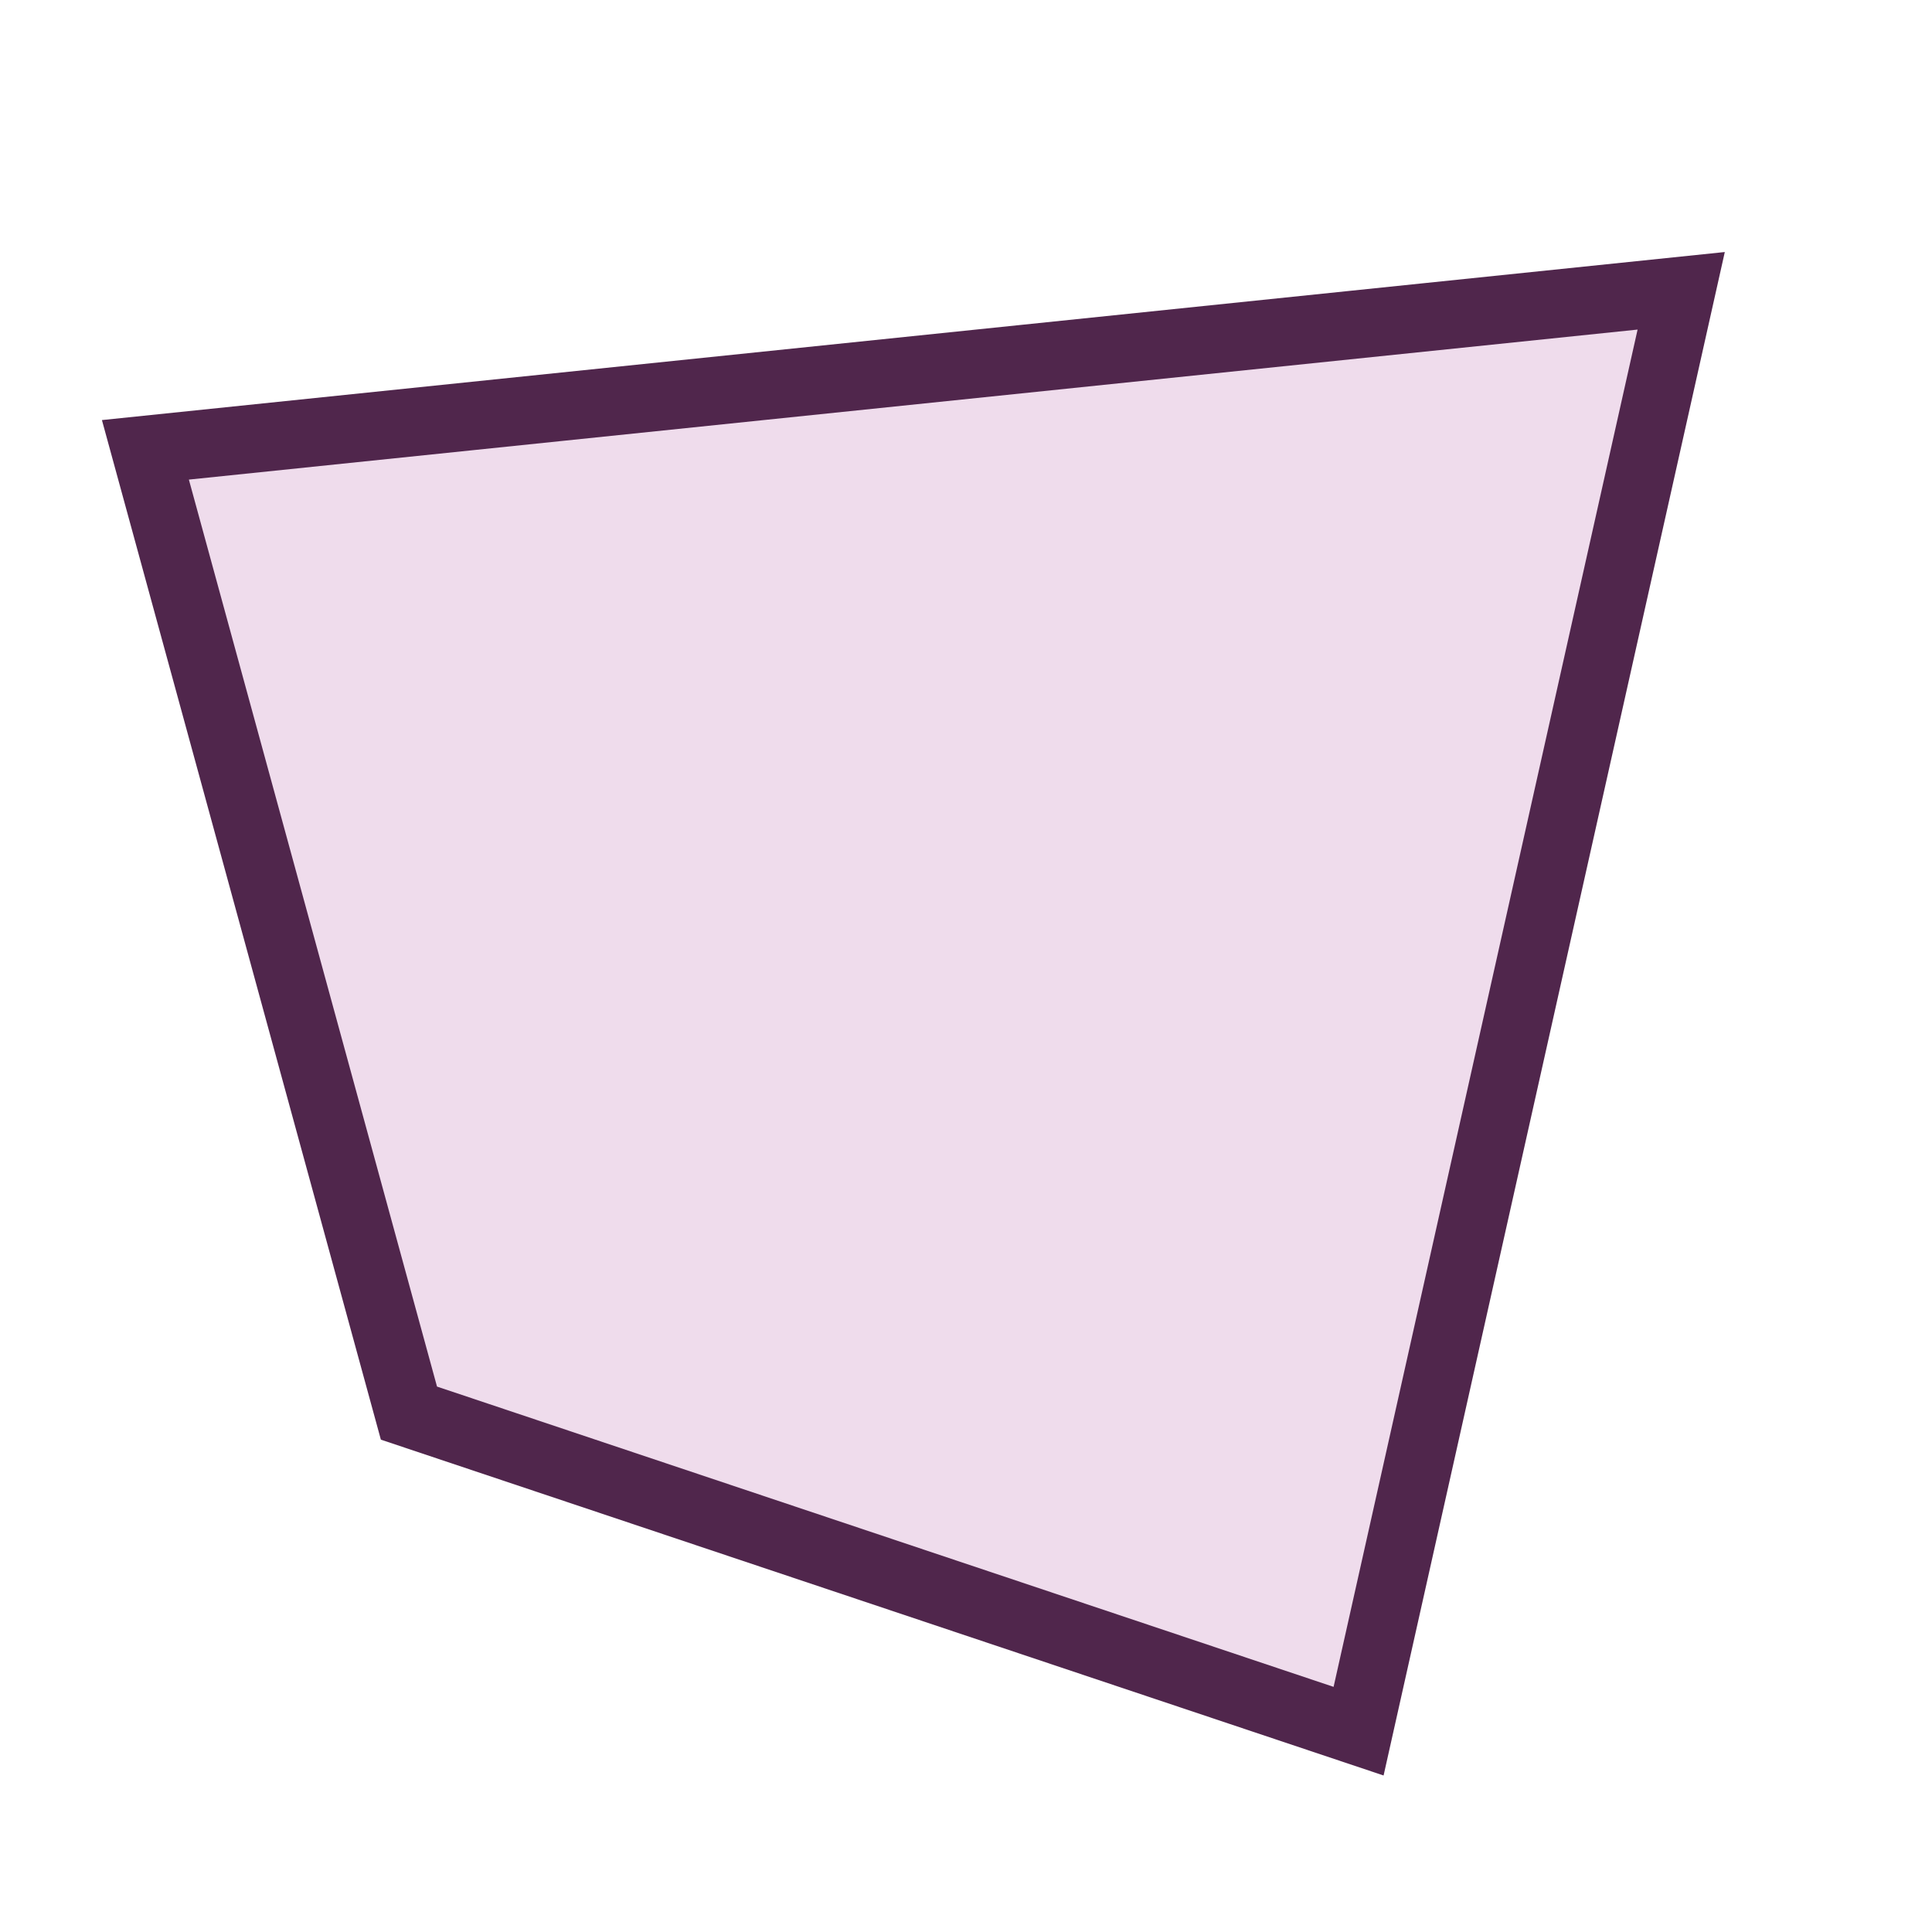 <svg xmlns="http://www.w3.org/2000/svg" width="850.394" height="850.394" viewBox="0 0 850.394 850.394" overflow="visible"><path fill="#efdcec" stroke="#50264c" stroke-width="30" d="M180 622L64 198l676-70-142 634z"/><path fill="none" d="M0 0h850.394v850.394H0z"/></svg>